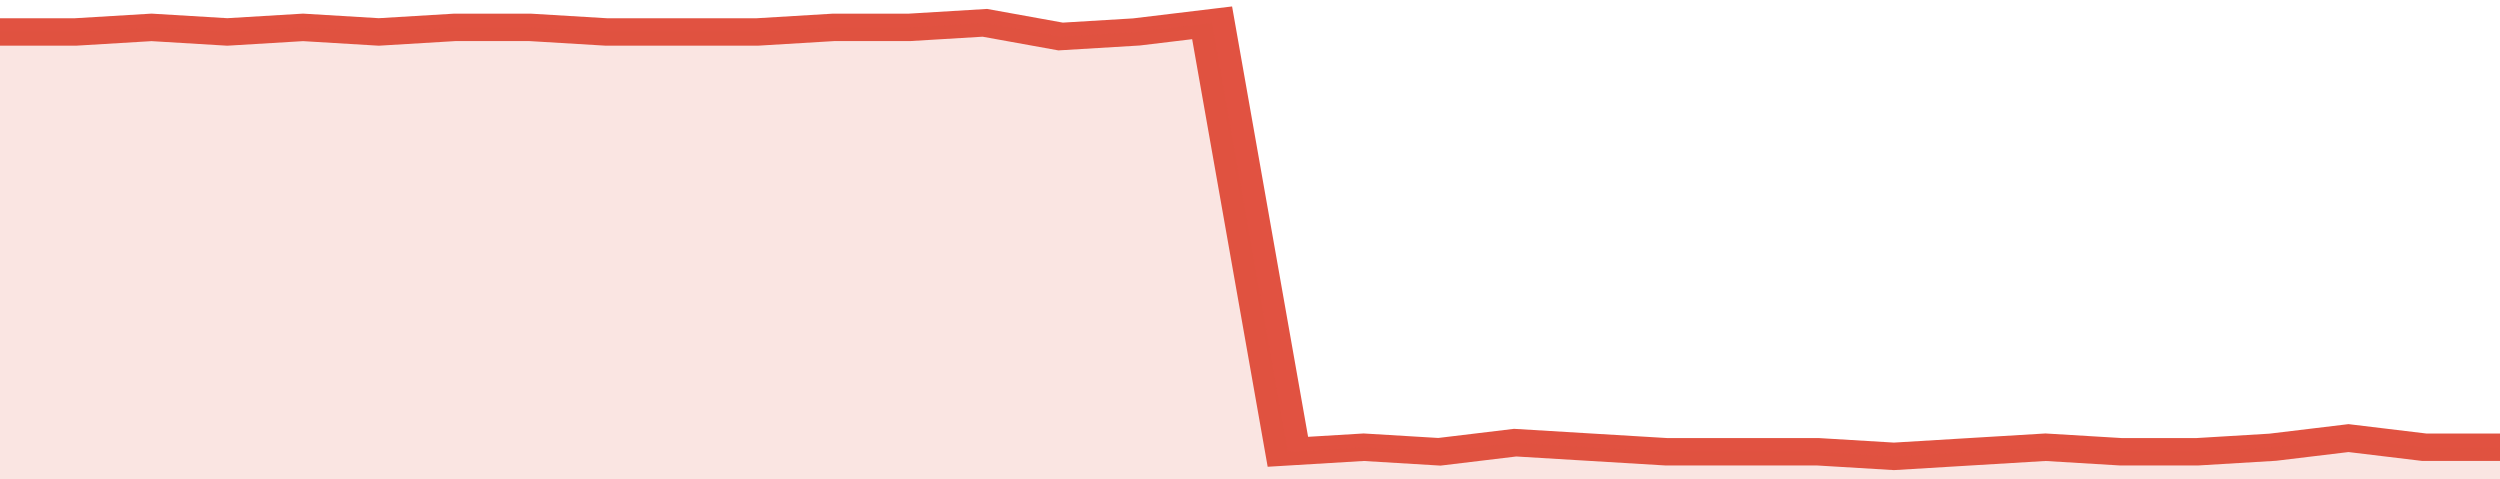 <svg xmlns="http://www.w3.org/2000/svg" viewBox="0 0 330 105" width="120" height="23" preserveAspectRatio="none">
				 <polyline fill="none" stroke="#E15241" stroke-width="6" points="0, 7 10, 7 20, 6 30, 7 40, 6 50, 7 60, 6 70, 6 80, 7 90, 7 100, 7 110, 6 120, 6 130, 5 140, 8 150, 7 160, 5 170, 99 180, 98 190, 99 200, 97 210, 98 220, 99 230, 99 240, 99 250, 100 260, 99 270, 98 280, 99 290, 99 300, 98 310, 96 320, 98 330, 98 330, 98 "> </polyline>
				 <polygon fill="#E15241" opacity="0.15" points="0, 105 0, 7 10, 7 20, 6 30, 7 40, 6 50, 7 60, 6 70, 6 80, 7 90, 7 100, 7 110, 6 120, 6 130, 5 140, 8 150, 7 160, 5 170, 99 180, 98 190, 99 200, 97 210, 98 220, 99 230, 99 240, 99 250, 100 260, 99 270, 98 280, 99 290, 99 300, 98 310, 96 320, 98 330, 98 330, 105 "></polygon>
			</svg>
